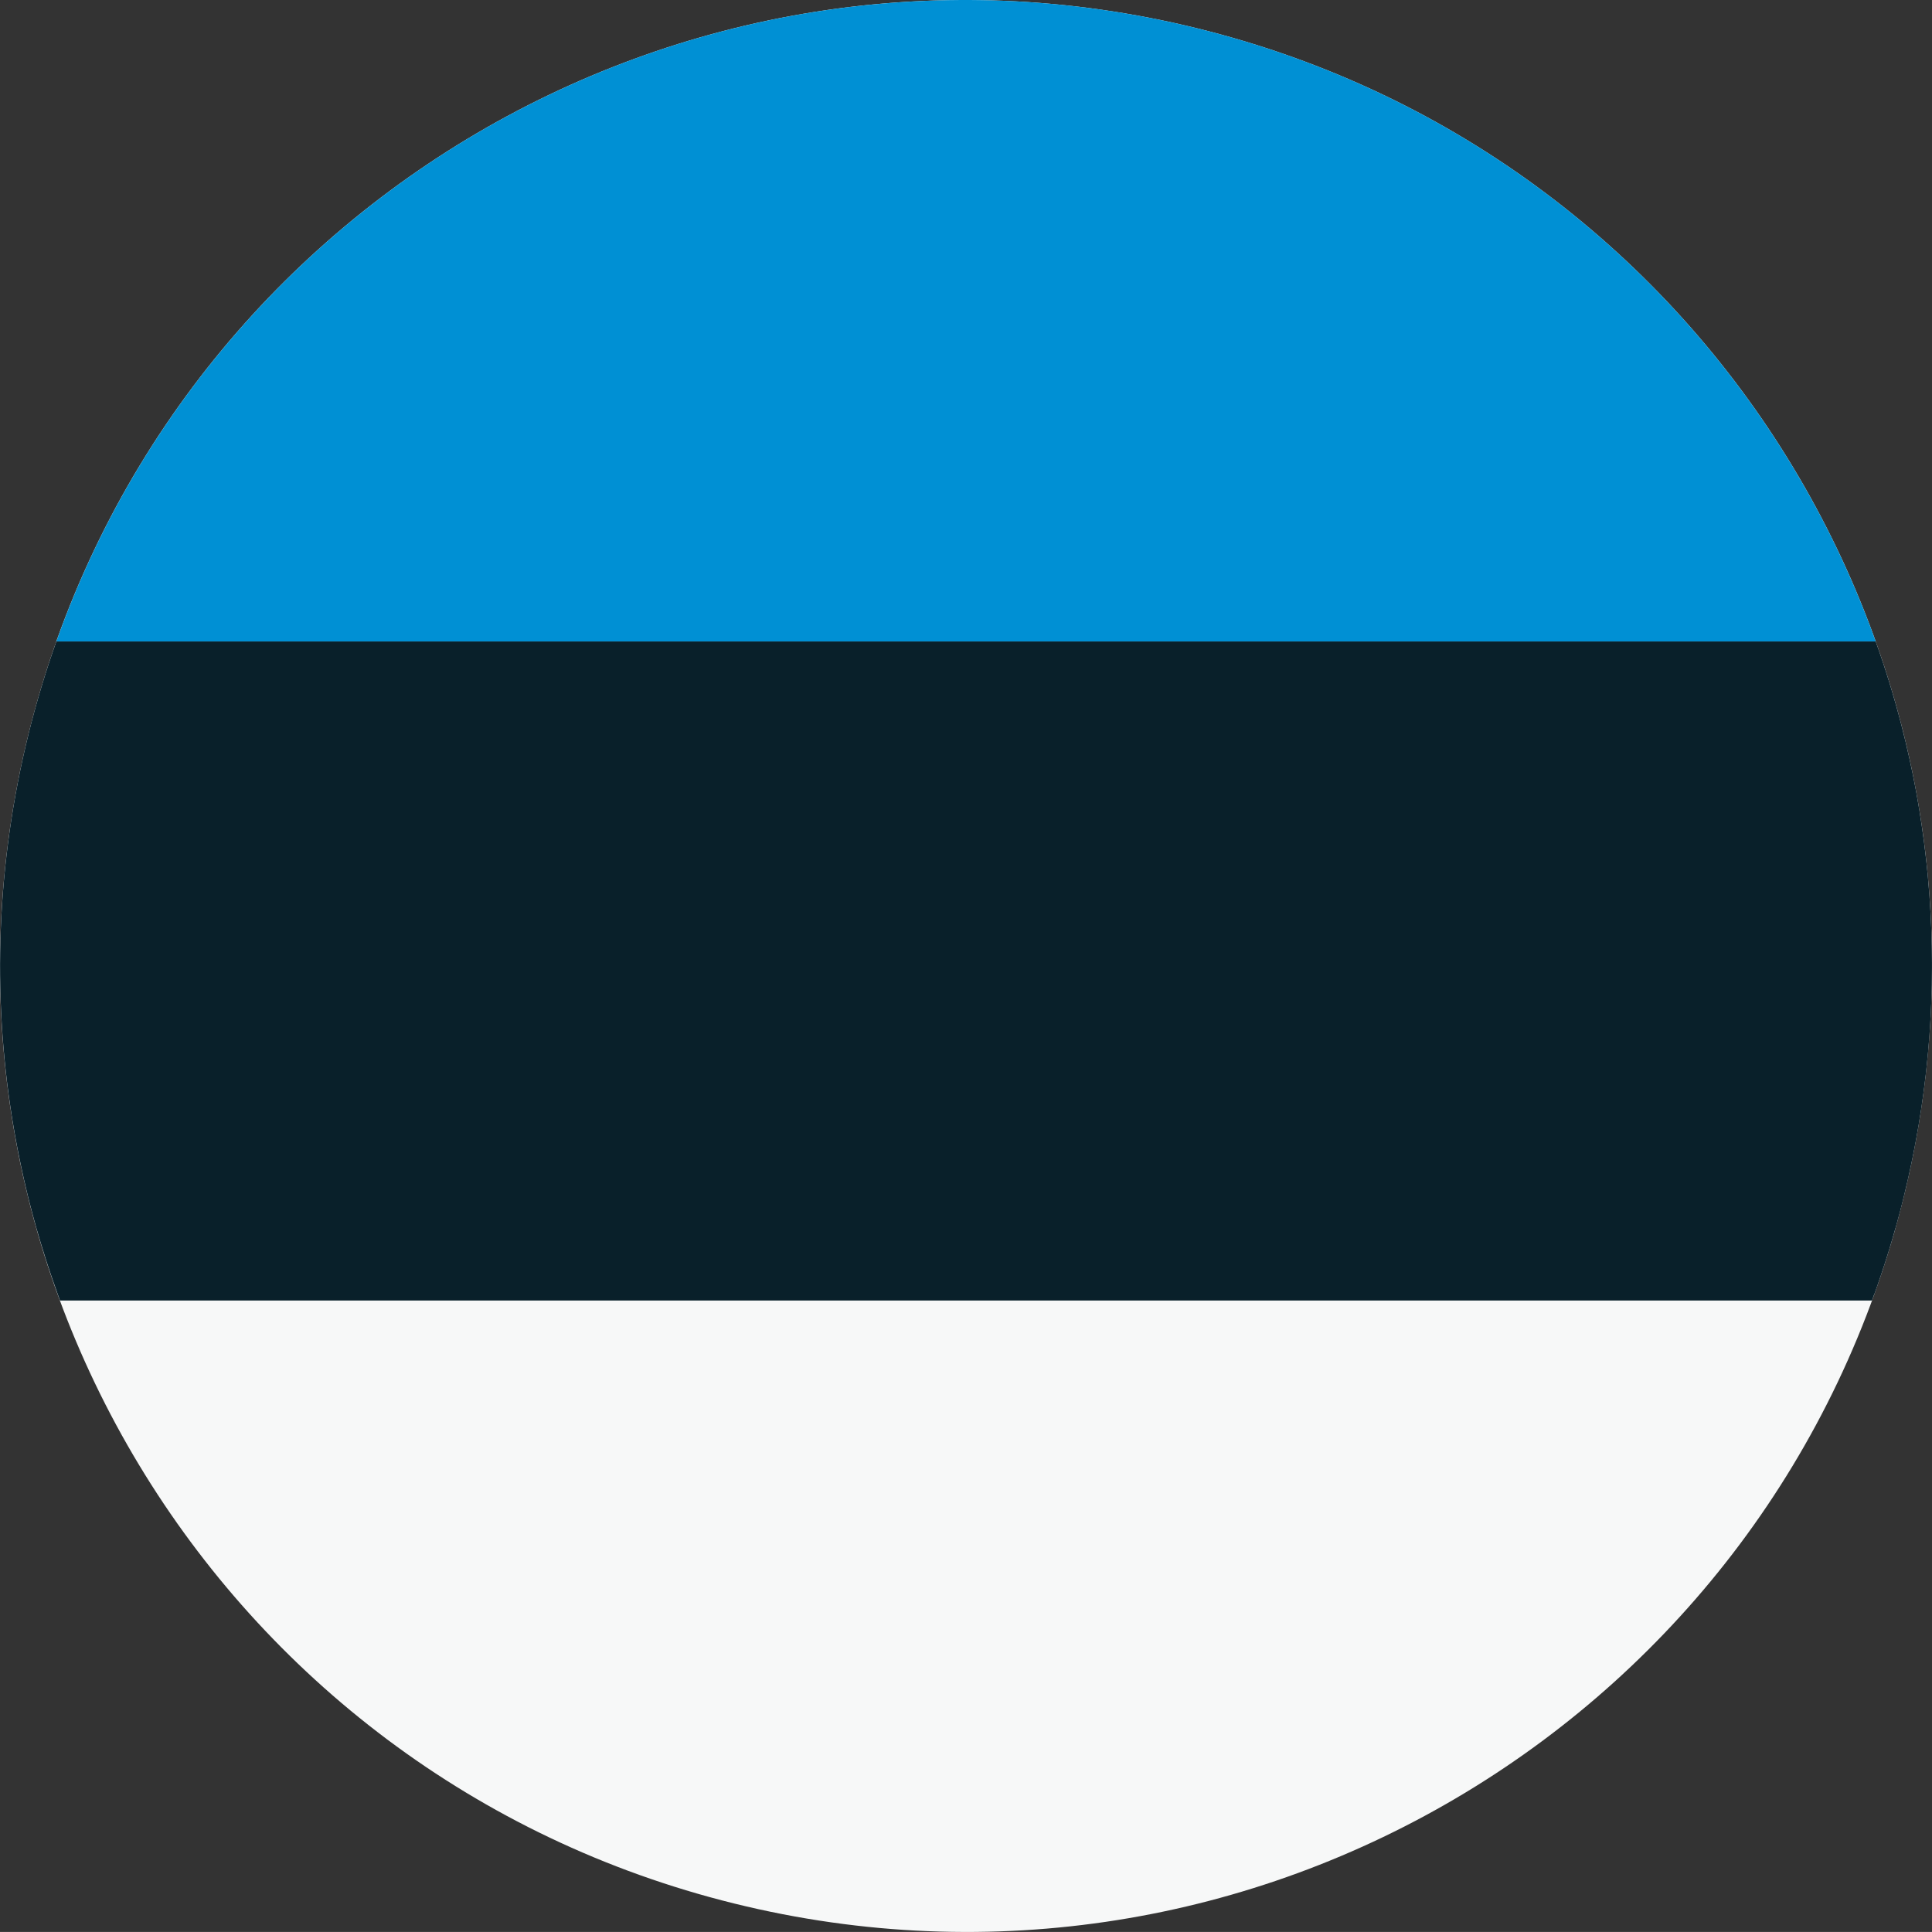 <?xml version="1.0" encoding="UTF-8"?>
<svg id="Capa_1" data-name="Capa 1" xmlns="http://www.w3.org/2000/svg" viewBox="0 0 566.93 566.92">
  <rect x="0" y="0" width="566.93" height="566.92" fill="#333333" stroke="none"/>
  <defs>
    <style>
      .cls-1 {
        fill: #0090d4;
      }

      .cls-1, .cls-2, .cls-3 {
        stroke-width: 0px;
      }

      .cls-2 {
        fill: #f7f8f8;
      }

      .cls-3 {
        fill: #09202a;
      }
    </style>
  </defs>
  <path class="cls-2" d="M8.37,215.37C45.97,63.4,199.63-29.23,351.55,8.37c151.96,37.59,244.6,191.22,207.01,343.17-37.6,151.94-191.23,244.62-343.19,207.01C63.44,520.96-29.25,367.32,8.37,215.37"/>
  <path class="cls-1" d="M16.53,188.26h533.89c-30.9-86.41-103.09-156.2-198.86-179.89C208.89-26.94,64.7,52.6,16.53,188.26"/>
  <path class="cls-3" d="M560.81,341.72c.13-.6.25-1.21.37-1.81.22-1.05.42-2.1.63-3.16.12-.61.23-1.22.35-1.83.2-1.09.4-2.18.58-3.27.1-.55.19-1.1.29-1.65.23-1.36.44-2.72.65-4.09.04-.27.09-.54.13-.81.24-1.64.47-3.27.69-4.91.06-.44.11-.87.16-1.3.15-1.2.3-2.4.44-3.6.06-.57.13-1.14.19-1.71.12-1.07.23-2.15.33-3.23.06-.6.11-1.19.17-1.78.1-1.09.19-2.17.27-3.26.04-.55.09-1.1.13-1.66.09-1.25.17-2.49.24-3.74.02-.38.05-.76.07-1.13.09-1.64.17-3.28.23-4.91.01-.26.02-.53.02-.8.05-1.35.09-2.71.12-4.06,0-.52.01-1.03.02-1.54.02-1.11.03-2.23.03-3.35,0-.56,0-1.12,0-1.69,0-1.09-.01-2.18-.03-3.27,0-.54-.02-1.08-.03-1.62-.02-1.2-.06-2.39-.1-3.59-.01-.42-.02-.83-.04-1.24-.12-3.24-.3-6.48-.53-9.7-.03-.42-.07-.85-.1-1.27-.09-1.18-.19-2.36-.29-3.54-.05-.51-.1-1.03-.14-1.54-.1-1.11-.22-2.22-.34-3.33-.05-.51-.11-1.02-.17-1.52-.13-1.18-.27-2.35-.42-3.53-.05-.41-.1-.83-.15-1.24-.42-3.21-.89-6.41-1.41-9.6-.05-.29-.1-.57-.15-.86-.22-1.29-.44-2.57-.67-3.86-.08-.44-.17-.88-.25-1.32-.22-1.15-.44-2.3-.67-3.45-.09-.46-.18-.91-.28-1.37-.24-1.18-.49-2.35-.75-3.52-.09-.39-.17-.78-.26-1.17-.32-1.44-.65-2.87-.99-4.3l-.08-.32c-.36-1.5-.73-3-1.12-4.49h0c-2.15-8.31-4.66-16.49-7.54-24.54H16.53c-3.13,8.81-5.86,17.85-8.15,27.11-9.42,38.03-10.65,76.16-4.86,112.56.02.16.05.32.08.49.21,1.33.44,2.65.67,3.98.05.28.1.56.15.84.22,1.24.45,2.48.69,3.71.07.37.14.74.22,1.1.23,1.17.46,2.33.71,3.5.09.44.19.88.28,1.32.24,1.11.48,2.21.73,3.31.12.51.24,1.03.36,1.54.24,1.03.48,2.06.73,3.09.19.78.39,1.55.59,2.33.3,1.16.6,2.33.91,3.48.31,1.15.62,2.29.94,3.43.14.5.29,1,.44,1.5.31,1.08.62,2.16.95,3.24.15.5.31,1.01.47,1.51.33,1.07.66,2.14,1,3.21.16.49.32.99.48,1.48.35,1.08.71,2.15,1.07,3.22.17.48.33.97.5,1.45.37,1.08.75,2.16,1.14,3.23.09.25.17.51.26.76h0c.24.66.47,1.33.72,1.99h531.72c.24-.66.46-1.33.7-1.99h.04c.6-1.66,1.16-3.33,1.73-5.01.06-.17.11-.33.17-.49.74-2.19,1.45-4.39,2.13-6.6.1-.31.2-.62.29-.93.63-2.07,1.24-4.16,1.83-6.25.12-.44.26-.87.38-1.31.69-2.49,1.35-5,1.97-7.52.4-1.63.79-3.26,1.16-4.89.12-.52.23-1.05.35-1.57.25-1.12.5-2.24.73-3.36"/>
</svg>
